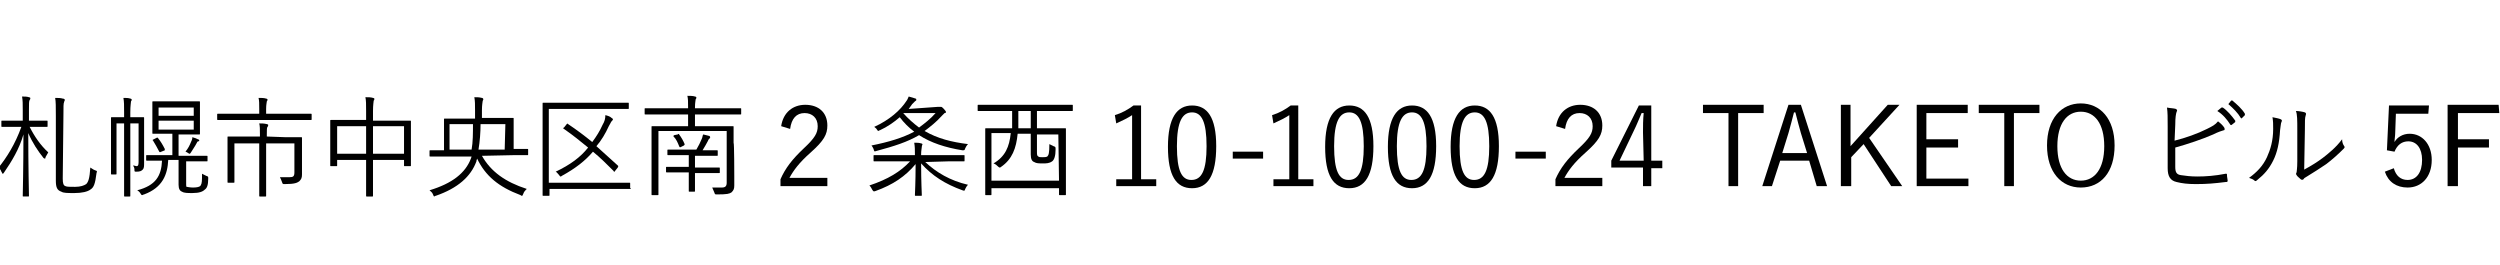 <?xml version="1.0" encoding="utf-8"?>
<!-- Generator: Adobe Illustrator 28.2.0, SVG Export Plug-In . SVG Version: 6.00 Build 0)  -->
<svg version="1.1" id="_レイヤー_2" xmlns="http://www.w3.org/2000/svg" xmlns:xlink="http://www.w3.org/1999/xlink" x="0px"
	 y="0px" viewBox="0 0 362.6 38.5" style="enable-background:new 0 0 362.6 38.5;" xml:space="preserve">
<path d="M4.3,18.4C5,19.8,5.9,21.1,7,22.1c-0.1,0.2-0.3,0.5-0.4,0.7c0,0.1,0,0.2-0.1,0.2c0,0-0.1,0-0.2-0.1c-0.8-1-1.6-2.2-2.2-3.6
	c0,4.9,0.1,8.8,0.1,9.1c0,0.1,0,0.1-0.1,0.1H3.4c-0.1,0-0.1,0-0.1-0.1c0-0.3,0.1-4.1,0.1-8.9c-0.6,2.1-1.7,3.9-2.8,5.5
	c-0.1,0.1-0.1,0.2-0.2,0.2S0.3,25,0.2,24.9c-0.1-0.3-0.3-0.5-0.4-0.6c1.2-1.5,2.4-3.4,3.3-5.9h-1c-1.3,0-1.7,0-1.8,0
	c-0.1,0-0.1,0-0.1-0.1v-0.7c0-0.1,0-0.1,0.1-0.1c0.1,0,0.5,0,1.8,0h1.2V16c0-1,0-1.4-0.1-2c0.4,0,0.7,0,1,0.1c0.1,0,0.2,0.1,0.2,0.1
	c0,0.1,0,0.2-0.1,0.3c-0.1,0.2-0.1,0.5-0.1,1.4v1.6H5c1.3,0,1.7,0,1.8,0c0.1,0,0.1,0,0.1,0.1v0.7c0,0.1,0,0.1-0.1,0.1
	c-0.1,0-0.5,0-1.8,0L4.3,18.4L4.3,18.4z M9.1,25.9c0,0.7,0.1,1,0.4,1.1c0.2,0.1,0.6,0.1,1.4,0.1c0.8,0,1.3-0.2,1.6-0.4
	c0.3-0.3,0.5-0.8,0.6-2.4c0.2,0.1,0.4,0.3,0.7,0.4c0.3,0.1,0.3,0.1,0.2,0.4c-0.2,1.6-0.4,2.1-0.9,2.4c-0.4,0.3-1.2,0.5-2.3,0.5
	c-1,0-1.6,0-1.9-0.2c-0.6-0.2-0.8-0.6-0.8-1.6v-9.4c0-1.3,0-2.1-0.1-2.6c0.4,0,0.8,0,1.1,0.1c0.2,0,0.3,0.1,0.3,0.2
	c0,0.1-0.1,0.2-0.1,0.3c-0.1,0.2-0.1,0.6-0.1,2L9.1,25.9L9.1,25.9z"/>
<path d="M19.3,17c1.1,0,1.4,0,1.5,0c0.1,0,0.1,0,0.1,0.1c0,0.1,0,0.6,0,2v2.3c0,0.7,0,1.5,0,2.2c0,0.5,0,0.8-0.2,1
	c-0.2,0.2-0.4,0.3-0.9,0.3c-0.3,0-0.3,0-0.3-0.3c0-0.3-0.1-0.4-0.2-0.6c0.2,0,0.4,0.1,0.5,0.1c0.2,0,0.3-0.1,0.3-0.6v-5.6h-1.2v7.8
	c0,1.8,0,2.6,0,2.7c0,0.1,0,0.1-0.1,0.1h-0.7c-0.1,0-0.1,0-0.1-0.1c0-0.1,0-0.9,0-2.7v-7.8h-1.1v5.4c0,1.3,0,1.8,0,1.9
	s0,0.1-0.1,0.1h-0.6c-0.1,0-0.1,0-0.1-0.1s0-0.6,0-1.9V19c0-1.3,0-1.8,0-1.9c0-0.1,0-0.1,0.1-0.1c0.1,0,0.4,0,1.5,0H18v-0.7
	c0-1.1,0-1.5-0.1-2.1c0.4,0,0.7,0,1,0.1c0.1,0,0.2,0.1,0.2,0.1c0,0.1,0,0.2-0.1,0.3c0,0.2-0.1,0.6-0.1,1.6V17L19.3,17L19.3,17z
	 M27,26.7c0,0.3,0,0.4,0.1,0.4s0.4,0.1,0.9,0.1c0.6,0,1-0.1,1.1-0.3c0.2-0.3,0.2-0.7,0.2-1.7c0.2,0.1,0.4,0.2,0.6,0.3
	c0.3,0.1,0.3,0.1,0.3,0.4c0,1-0.2,1.4-0.5,1.6c-0.3,0.3-0.8,0.5-1.8,0.5c-0.7,0-1.2,0-1.5-0.2c-0.3-0.1-0.5-0.4-0.5-1v-3.6h-1.5
	c-0.1,2.1-0.8,4-3.5,5c-0.1,0-0.2,0.1-0.3,0.1c-0.1,0-0.1-0.1-0.2-0.2c-0.1-0.2-0.3-0.4-0.5-0.5c2.7-0.7,3.5-2.1,3.6-4.3h-0.1
	c-1.5,0-2,0-2.1,0c-0.1,0-0.1,0-0.1-0.1v-0.6c0-0.1,0-0.1,0.1-0.1c0.1,0,0.6,0,2.2,0H25v-3.1h-0.9c-1.4,0-1.8,0-1.9,0
	c-0.1,0-0.1,0-0.1-0.1c0-0.1,0-0.4,0-1.4v-1.7c0-1,0-1.3,0-1.4c0-0.1,0-0.1,0.1-0.1c0.1,0,0.5,0,1.9,0H27c1.4,0,1.8,0,1.9,0
	c0.1,0,0.1,0,0.1,0.1c0,0.1,0,0.4,0,1.4V18c0,0.9,0,1.3,0,1.4c0,0.1,0,0.1-0.1,0.1c-0.1,0-0.5,0-1.9,0h-1.1v3.1h1.9
	c1.6,0,2.1,0,2.2,0c0.1,0,0.1,0,0.1,0.1v0.6c0,0.1,0,0.1-0.1,0.1c-0.1,0-0.6,0-2.2,0H27L27,26.7L27,26.7z M22.7,20
	c0.1-0.1,0.2,0,0.2,0c0.4,0.5,0.7,1,1,1.6c0,0.1,0,0.1,0,0.2L23.4,22c-0.2,0.1-0.2,0.1-0.3,0c-0.3-0.6-0.6-1.1-0.9-1.6
	c-0.1-0.1-0.1-0.1,0.1-0.2L22.7,20L22.7,20z M28.1,15.6H23v1.2h5.1V15.6z M28.1,17.5H23v1.3h5.1V17.5z M28.7,20.5
	c-0.1,0.1-0.1,0.1-0.2,0.3c-0.2,0.4-0.5,0.8-0.8,1.3c-0.1,0.1-0.1,0.2-0.2,0.2c0,0-0.1,0-0.2-0.1C27.1,22.1,27,22,26.9,22
	c0.4-0.5,0.6-0.9,0.8-1.4c0.1-0.2,0.2-0.4,0.2-0.7c0.4,0.1,0.6,0.2,0.8,0.3c0.1,0,0.2,0.1,0.2,0.2S28.8,20.5,28.7,20.5L28.7,20.5z"
	/>
<path d="M45.2,17.3c0,0.1,0,0.1-0.1,0.1c-0.1,0-0.6,0-2.1,0h-9.3c-1.5,0-2,0-2.1,0c-0.1,0-0.1,0-0.1-0.1v-0.7c0-0.1,0-0.1,0.1-0.1
	c0.1,0,0.6,0,2.1,0h3.9v-0.7c0-0.8,0-1.2-0.1-1.6c0.4,0,0.8,0,1.1,0.1c0.1,0,0.2,0.1,0.2,0.1c0,0.1,0,0.2-0.1,0.3
	c0,0.2-0.1,0.4-0.1,1.1v0.7H43c1.5,0,2,0,2.1,0c0.1,0,0.1,0,0.1,0.1L45.2,17.3L45.2,17.3z M41.4,19.9c1.6,0,2.2,0,2.3,0
	c0.1,0,0.1,0,0.1,0.1c0,0.1,0,0.6,0,1.8v2.1c0,0.5,0,1,0,1.4c0,0.5-0.1,0.7-0.4,1c-0.3,0.2-0.6,0.4-2.1,0.4c-0.3,0-0.3,0-0.4-0.3
	s-0.2-0.5-0.3-0.7c0.5,0,1,0,1.4,0c0.5,0,0.7-0.1,0.7-0.7v-4.2h-4.1V26c0,1.6,0,2.3,0,2.4c0,0.1,0,0.1-0.1,0.1h-0.8
	c-0.1,0-0.1,0-0.1-0.1c0-0.1,0-0.8,0-2.4v-5.2H34v3.7c0,1.4,0,1.8,0,1.9c0,0.1,0,0.1-0.1,0.1h-0.8c-0.1,0-0.1,0-0.1-0.1
	c0-0.1,0-0.5,0-1.9v-2.9c0-1.2,0-1.6,0-1.7c0-0.1,0-0.1,0.1-0.1s0.7,0,2.3,0h2.3v-0.3c0-0.8,0-1.2-0.1-1.6c0.4,0,0.7,0,1.1,0.1
	c0.1,0,0.2,0.1,0.2,0.1c0,0.1,0,0.2-0.1,0.3c-0.1,0.1-0.1,0.4-0.1,1.1v0.3L41.4,19.9L41.4,19.9z"/>
<path d="M59.6,21c0,2.5,0,2.9,0,3c0,0.1,0,0.1-0.1,0.1h-0.8c-0.1,0-0.1,0-0.1-0.1v-0.8h-4.5v2.3c0,1.9,0,2.8,0,2.9
	c0,0.1,0,0.1-0.1,0.1h-0.8c-0.1,0-0.1,0-0.1-0.1c0-0.1,0-0.9,0-2.9v-2.3h-4.2V24c0,0.1,0,0.1-0.1,0.1H48c-0.1,0-0.1,0-0.1-0.1
	c0-0.1,0-0.5,0-3v-1.5c0-1.5,0-2,0-2c0-0.1,0-0.1,0.1-0.1c0.1,0,0.7,0,2.3,0h2.8v-1.3c0-1,0-1.5-0.1-2c0.4,0,0.8,0,1.1,0.1
	c0.1,0,0.2,0.1,0.2,0.1c0,0.1,0,0.2-0.1,0.3c0,0.1-0.1,0.6-0.1,1.5v1.4h3.1c1.6,0,2.2,0,2.3,0c0.1,0,0.1,0,0.1,0.1
	c0,0.1,0,0.5,0,1.8L59.6,21L59.6,21z M53.1,18.3h-4.2v4h4.2C53.1,22.2,53.1,18.3,53.1,18.3z M58.6,18.3h-4.5v4h4.5V18.3z"/>
<path d="M69.9,22.6c1.3,2.3,3.4,3.8,6.5,4.8c-0.2,0.2-0.4,0.4-0.5,0.7c-0.1,0.2-0.1,0.3-0.2,0.3c0,0-0.1,0-0.2-0.1
	c-3.2-1.2-5.1-2.8-6.3-5.3c0,0.1-0.1,0.2-0.1,0.4c-0.8,2.2-2.7,3.9-5.9,5c-0.1,0-0.2,0.1-0.2,0.1c-0.1,0-0.1-0.1-0.2-0.3
	c-0.1-0.3-0.3-0.4-0.5-0.6c3.3-1,5.2-2.5,6-4.6l0.1-0.3h-4c-1.5,0-2,0-2,0c-0.1,0-0.1,0-0.1-0.1v-0.7c0-0.1,0-0.1,0.1-0.1
	c0.1,0,0.6,0,2,0v-2.9c0-1,0-1.5,0-1.6c0-0.1,0-0.1,0.1-0.1c0.1,0,0.7,0,2.3,0h2.1V16c0-0.9,0-1.3-0.1-1.9c0.4,0,0.7,0,1.1,0.1
	c0.1,0,0.2,0.1,0.2,0.2c0,0.1-0.1,0.2-0.1,0.3c0,0.1-0.1,0.5-0.1,1.3v1.1h2.2c1.6,0,2.2,0,2.3,0c0.1,0,0.1,0,0.1,0.1
	c0,0.1,0,0.5,0,1.5v2.9c1.4,0,1.9,0,2,0c0.1,0,0.1,0,0.1,0.1v0.7c0,0.1,0,0.1-0.1,0.1c-0.1,0-0.6,0-2,0L69.9,22.6L69.9,22.6z
	 M65.2,18v3.7h3.2c0.2-1.1,0.2-2.4,0.2-3.7H65.2L65.2,18z M73.3,18h-3.6c0,1.2-0.1,2.5-0.3,3.7h3.8L73.3,18L73.3,18z"/>
<path d="M91.5,27.3c0,0.1,0,0.1-0.1,0.1c-0.1,0-0.6,0-2.2,0h-9.5v0.9c0,0.1,0,0.1-0.1,0.1h-0.8c-0.1,0-0.1,0-0.1-0.1
	c0-0.1,0-1,0-3.2v-6.9c0-2.2,0-3.1,0-3.2c0-0.1,0-0.1,0.1-0.1c0.1,0,0.6,0,2.2,0h7.9c1.6,0,2.1,0,2.2,0c0.1,0,0.1,0,0.1,0.1v0.7
	c0,0.1,0,0.1-0.1,0.1c-0.1,0-0.6,0-2.2,0h-9.3v10.7h9.5c1.6,0,2.1,0,2.2,0c0.1,0,0.1,0,0.1,0.1V27.3L91.5,27.3z M82.2,18
	c0.1-0.1,0.1-0.1,0.2,0c1.2,0.8,2.4,1.7,3.5,2.6c0.6-0.8,1.1-1.6,1.5-2.5c0.3-0.5,0.4-0.9,0.4-1.4c0.4,0.1,0.7,0.2,0.9,0.4
	c0.1,0.1,0.2,0.1,0.2,0.2c0,0.1-0.1,0.2-0.2,0.3c-0.1,0.1-0.2,0.4-0.4,0.7c-0.5,1.1-1.1,2.1-1.8,2.9c1,0.9,2,1.8,3.1,2.8
	c0.1,0.1,0.1,0.1,0,0.3l-0.4,0.5c0,0.1-0.1,0.1-0.1,0.1c0,0-0.1,0-0.1-0.1c-1-1-2-2-3-2.8c-1.1,1.3-2.5,2.4-4.5,3.5
	c-0.1,0.1-0.2,0.1-0.2,0.1c-0.1,0-0.1-0.1-0.2-0.2c-0.2-0.2-0.3-0.4-0.5-0.5c2.1-1,3.6-2.1,4.7-3.5c-1.1-0.9-2.2-1.8-3.5-2.7
	c-0.1,0-0.1-0.1-0.1-0.1s0-0.1,0.1-0.1L82.2,18L82.2,18z"/>
<path d="M106.5,25.5c0,0.5,0,1,0,1.4c0,0.5-0.1,0.7-0.4,1c-0.3,0.2-0.6,0.3-2.1,0.3c-0.3,0-0.3,0-0.4-0.3c-0.1-0.2-0.2-0.5-0.3-0.7
	c0.5,0,1.1,0,1.4,0c0.5,0,0.7-0.2,0.7-0.7v-7.5h-9.9V26c0,1.5,0,2.1,0,2.2c0,0.1,0,0.1-0.1,0.1h-0.8c-0.1,0-0.1,0-0.1-0.1
	c0-0.1,0-0.7,0-2.2v-5.4c0-1.5,0-2.1,0-2.2c0-0.1,0-0.1,0.1-0.1c0.1,0,0.7,0,2.3,0h2.9v-1.7h-4.1c-1.5,0-2,0-2.1,0
	c-0.1,0-0.1,0-0.1-0.1v-0.7c0-0.1,0-0.1,0.1-0.1c0.1,0,0.6,0,2.1,0h4.1v-0.1c0-0.9,0-1.2-0.1-1.7c0.4,0,0.8,0,1.1,0.1
	c0.1,0,0.2,0.1,0.2,0.1c0,0.1,0,0.2-0.1,0.3c0,0.2-0.1,0.4-0.1,1.2v0.1h4.5c1.5,0,2,0,2.1,0c0.1,0,0.1,0,0.1,0.1v0.7
	c0,0.1,0,0.1-0.1,0.1c-0.1,0-0.6,0-2.1,0h-4.5v1.7h3.2c1.6,0,2.2,0,2.3,0c0.1,0,0.1,0,0.1,0.1c0,0.1,0,0.8,0,2.3
	C106.5,20.7,106.5,25.5,106.5,25.5z M100.8,26.1c0,1.1,0,1.6,0,1.6c0,0.1,0,0.1-0.1,0.1H100c-0.1,0-0.1,0-0.1-0.1c0-0.1,0-0.5,0-1.6
	V25h-1.2c-1.5,0-2,0-2,0c-0.1,0-0.1,0-0.1-0.1v-0.6c0-0.1,0-0.1,0.1-0.1c0.1,0,0.6,0,2,0h1.2v-1.7h-1c-1.4,0-1.9,0-2,0
	c-0.1,0-0.1,0-0.1-0.1v-0.6c0-0.1,0-0.1,0.1-0.1c0.1,0,0.5,0,1.8,0h2.3c0.3-0.5,0.6-1.1,0.8-1.6c0.1-0.2,0.1-0.5,0.2-0.6
	c0.3,0.1,0.5,0.1,0.8,0.2c0.1,0,0.2,0.1,0.2,0.2c0,0.1,0,0.1-0.1,0.2c-0.1,0.1-0.2,0.2-0.2,0.3c-0.2,0.4-0.5,0.9-0.8,1.4h0.2
	c1.4,0,1.8,0,1.9,0c0.1,0,0.1,0,0.1,0.1v0.6c0,0.1,0,0.1-0.1,0.1c-0.1,0-0.6,0-2,0h-1.2v1.7h1.5c1.5,0,2,0,2,0c0.1,0,0.1,0,0.1,0.1
	v0.6c0,0.1,0,0.1-0.1,0.1c-0.1,0-0.6,0-2,0h-1.5L100.8,26.1L100.8,26.1z M98.3,19.5c0.1-0.1,0.2-0.1,0.2,0c0.3,0.4,0.6,0.9,0.8,1.4
	c0,0.1,0,0.1-0.1,0.2l-0.4,0.2c-0.2,0.1-0.2,0.1-0.3-0.1c-0.2-0.5-0.4-1-0.8-1.4c-0.1-0.1,0-0.1,0.1-0.2L98.3,19.5L98.3,19.5z"/>
<path d="M113.3,18.3c0.3-2,1.7-3.1,3.5-3.1c1.9,0,3.2,1.1,3.2,3c0,1.3-0.5,2.2-2.4,3.9c-1.7,1.5-2.5,2.6-3.1,3.7h5.5V27h-6.8v-1
	c0.7-1.6,1.7-2.9,3.4-4.5c1.6-1.5,2-2.2,2-3.2c0-1.2-0.8-1.9-1.9-1.9c-1.2,0-1.9,0.8-2.1,2.3C114.6,18.7,113.3,18.3,113.3,18.3z"/>
<path d="M134.2,23.5c1.6,1.5,3.6,2.7,6.2,3.3c-0.2,0.2-0.3,0.4-0.4,0.6c-0.1,0.3-0.1,0.3-0.4,0.2c-2.5-0.9-4.4-2.1-6-3.9
	c0,2.8,0.1,4.3,0.1,4.6c0,0.1,0,0.1-0.1,0.1h-0.8c-0.1,0-0.1,0-0.1-0.1c0-0.3,0.1-1.8,0.1-4.5c-1.5,1.8-3.3,3-5.8,3.9
	c-0.3,0.1-0.3,0.1-0.5-0.2c-0.1-0.2-0.2-0.4-0.4-0.6c2.7-0.9,4.5-2,5.9-3.5h-3.1c-1.6,0-2.1,0-2.1,0c-0.1,0-0.1,0-0.1-0.1v-0.7
	c0-0.1,0-0.1,0.1-0.1c0.1,0,0.6,0,2.1,0h3.8v-0.1c0-0.7,0-1.1-0.1-1.7c0.4,0,0.7,0,1,0.1c0.1,0,0.2,0.1,0.2,0.1
	c0,0.1-0.1,0.2-0.1,0.4c0,0.2-0.1,0.5-0.1,1.1v0.1h4c1.6,0,2.1,0,2.2,0c0.1,0,0.1,0,0.1,0.1v0.7c0,0.1,0,0.1-0.1,0.1
	c-0.1,0-0.6,0-2.2,0L134.2,23.5L134.2,23.5z M136,15.5c0.1,0,0.2,0,0.3,0c0,0,0.1,0,0.2,0c0.1,0,0.2,0.1,0.4,0.3s0.3,0.4,0.3,0.4
	c0,0.1,0,0.2-0.2,0.2c-0.1,0.1-0.2,0.2-0.4,0.4c-0.8,0.9-1.7,1.6-2.5,2.2c1.9,1.1,3.9,1.6,6.3,1.9c-0.2,0.2-0.3,0.4-0.4,0.6
	c-0.1,0.3-0.1,0.3-0.4,0.3c-2.5-0.4-4.6-1.1-6.3-2.2c-1.7,1-3.6,1.6-6.2,2.3c-0.3,0.1-0.3,0.1-0.4-0.3c-0.1-0.2-0.2-0.4-0.3-0.5
	c2.5-0.5,4.5-1.1,6.2-2c-0.8-0.6-1.5-1.3-2.1-2.1c-0.8,0.7-1.8,1.4-2.9,1.9c-0.1,0-0.2,0.1-0.2,0.1c-0.1,0-0.1-0.1-0.2-0.2
	c-0.1-0.2-0.3-0.3-0.4-0.4c2.2-1,3.8-2.4,4.7-3.8c0.1-0.1,0.2-0.4,0.3-0.6c0.4,0.1,0.7,0.2,1,0.3c0.1,0,0.1,0.1,0.1,0.2
	c0,0.1-0.1,0.1-0.2,0.2c-0.1,0.1-0.2,0.2-0.4,0.4l-0.5,0.7L136,15.5L136,15.5z M131,16.4c0.7,0.8,1.5,1.5,2.3,2.1
	c0.8-0.6,1.6-1.2,2.4-2.1H131L131,16.4z"/>
<path d="M155.6,16c0,0.1,0,0.1-0.1,0.1c-0.1,0-0.6,0-2.1,0h-3v2.5h1.8c1.6,0,2.2,0,2.3,0c0.1,0,0.1,0,0.1,0.1c0,0.1,0,0.7,0,2.8v2.7
	c0,3.4,0,3.9,0,4c0,0.1,0,0.1-0.1,0.1h-0.8c-0.1,0-0.1,0-0.1-0.1v-0.9h-9.8v0.9c0,0.1,0,0.1-0.1,0.1h-0.7c-0.1,0-0.1,0-0.1-0.1
	c0-0.1,0-0.6,0-4v-2.4c0-2.4,0-3,0-3.1c0-0.1,0-0.1,0.1-0.1c0.1,0,0.6,0,2.3,0h1.5c0-0.5,0-1.1,0-1.7v-0.8H144c-1.5,0-2,0-2.1,0
	c-0.1,0-0.1,0-0.1-0.1v-0.7c0-0.1,0-0.1,0.1-0.1c0.1,0,0.6,0,2.1,0h9.4c1.5,0,2,0,2.1,0c0.1,0,0.1,0,0.1,0.1L155.6,16L155.6,16z
	 M153.5,19.5h-3.1V22c0,0.4,0,0.6,0.2,0.7c0.1,0.1,0.3,0.1,0.6,0.1c0.3,0,0.5,0,0.7-0.1c0.2-0.2,0.3-0.5,0.3-1.8
	c0.2,0.1,0.4,0.2,0.6,0.3c0.3,0.1,0.3,0.1,0.3,0.5c0,0.9-0.2,1.5-0.5,1.7c-0.4,0.3-0.9,0.3-1.3,0.3c-0.6,0-1,0-1.3-0.2
	c-0.3-0.1-0.5-0.4-0.5-1.1v-3h-1.9c-0.2,2.1-0.8,3.7-2.4,4.8c-0.1,0.1-0.2,0.1-0.2,0.1s-0.1,0-0.3-0.2c-0.1-0.1-0.3-0.3-0.6-0.4
	c1.7-1,2.3-2.4,2.5-4.4h-2.8v6.9h9.8L153.5,19.5L153.5,19.5z M149.5,16.1h-1.8V17c0,0.6,0,1.1,0,1.6h1.8V16.1L149.5,16.1z"/>
<path d="M165.5,26h2.2V27h-5.8V26h2.3v-9.3c-0.6,0.4-1.4,0.8-2.3,1.2l-0.2-1.2c1-0.3,1.9-0.8,2.7-1.4h1.1L165.5,26L165.5,26z"/>
<path d="M176.4,21.2c0,4.2-1.2,6.1-3.5,6.1s-3.5-1.8-3.5-6s1.3-6,3.5-6S176.4,17,176.4,21.2L176.4,21.2z M170.7,21.2
	c0,3.6,0.7,4.9,2.1,4.9c1.5,0,2.2-1.4,2.2-4.9s-0.7-4.9-2.1-4.9C171.5,16.3,170.7,17.6,170.7,21.2z"/>
<path d="M183.2,23h-4.4V22h4.4V23z"/>
<path d="M188.3,26h2.2V27h-5.8V26h2.3v-9.3c-0.6,0.4-1.4,0.8-2.3,1.2l-0.2-1.2c1-0.3,1.9-0.8,2.7-1.4h1.1L188.3,26L188.3,26z"/>
<path d="M199.2,21.2c0,4.2-1.2,6.1-3.5,6.1s-3.5-1.8-3.5-6s1.3-6,3.5-6S199.2,17,199.2,21.2L199.2,21.2z M193.5,21.2
	c0,3.6,0.7,4.9,2.1,4.9c1.5,0,2.2-1.4,2.2-4.9s-0.7-4.9-2.1-4.9C194.3,16.3,193.5,17.6,193.5,21.2z"/>
<path d="M208.3,21.2c0,4.2-1.2,6.1-3.5,6.1s-3.5-1.8-3.5-6s1.3-6,3.5-6S208.3,17,208.3,21.2L208.3,21.2z M202.6,21.2
	c0,3.6,0.7,4.9,2.1,4.9c1.5,0,2.2-1.4,2.2-4.9s-0.7-4.9-2.1-4.9C203.4,16.3,202.6,17.6,202.6,21.2z"/>
<path d="M217.4,21.2c0,4.2-1.2,6.1-3.5,6.1s-3.5-1.8-3.5-6s1.3-6,3.5-6S217.4,17,217.4,21.2L217.4,21.2z M211.7,21.2
	c0,3.6,0.7,4.9,2.1,4.9c1.5,0,2.2-1.4,2.2-4.9s-0.7-4.9-2.1-4.9C212.5,16.3,211.7,17.6,211.7,21.2z"/>
<path d="M224.2,23h-4.4V22h4.4V23z"/>
<path d="M225.7,18.3c0.3-2,1.7-3.1,3.5-3.1c1.9,0,3.2,1.1,3.2,3c0,1.3-0.5,2.2-2.4,3.9c-1.7,1.5-2.5,2.6-3.1,3.7h5.5V27h-6.8v-1
	c0.7-1.6,1.7-2.9,3.4-4.5c1.6-1.5,2-2.2,2-3.2c0-1.2-0.8-1.9-1.9-1.9c-1.2,0-1.9,0.8-2.1,2.3L225.7,18.3L225.7,18.3z"/>
<path d="M239.5,23.3h1.6v1.1h-1.6V27h-1.2v-2.7h-4.6v-1l4-8h1.8V23.3z M238.3,19.2c0-0.9,0-1.8,0.1-2.8h-0.3
	c-0.4,0.9-0.7,1.7-1.1,2.5l-2.1,4.4h3.5L238.3,19.2L238.3,19.2z"/>
<path d="M255.8,16.4h-3.7V27h-1.4V16.4H247v-1.2h8.8L255.8,16.4L255.8,16.4z"/>
<path d="M265,27h-1.5l-1.1-3.7h-4.2L257,27h-1.4l3.8-11.8h1.8L265,27L265,27z M261.2,19.3c-0.3-1-0.5-1.9-0.8-3h-0.2
	c-0.3,1.1-0.5,2-0.8,3l-0.9,2.9h3.6L261.2,19.3L261.2,19.3z"/>
<path d="M271.1,20l4.8,7h-1.6l-4-6.1l-1.8,1.9V27H267V15.2h1.4v6l5.4-6h1.7L271.1,20L271.1,20z"/>
<path d="M285.4,16.4h-6v3.8h4.6v1.2h-4.6v4.5h6.1V27H278V15.2h7.4L285.4,16.4L285.4,16.4z"/>
<path d="M295.8,16.4h-3.7V27h-1.4V16.4h-3.7v-1.2h8.8L295.8,16.4L295.8,16.4z"/>
<path d="M306.7,21.1c0,3.9-2,6.1-4.9,6.1c-2.8,0-4.9-2.2-4.9-6.1s2.1-6.1,4.9-6.1C304.6,15,306.7,17.2,306.7,21.1z M298.4,21.2
	c0,3.3,1.4,5,3.4,5c2,0,3.4-1.7,3.4-5s-1.4-5-3.4-5C299.8,16.2,298.4,17.9,298.4,21.2z"/>
<path d="M315.4,20.4c1.6-0.4,3.3-1,4.7-1.7c0.8-0.4,1.2-0.6,1.6-1.1c0.4,0.3,0.7,0.6,0.9,0.9c0.1,0.2,0.1,0.4-0.1,0.4
	c-0.3,0.1-0.7,0.2-1.5,0.6c-1.6,0.7-3.7,1.4-5.5,1.9v2.8c0,0.8,0.2,1.1,0.8,1.2c0.7,0.1,1.4,0.2,2.4,0.2c1.2,0,2.6-0.1,4.1-0.4
	c0.2,0,0.2,0,0.2,0.2c0,0.3,0.1,0.6,0.1,0.8c0,0.2-0.1,0.2-0.3,0.2c-1.6,0.2-2.7,0.3-4.3,0.3c-1.2,0-2-0.1-2.8-0.3
	c-0.9-0.2-1.3-0.8-1.3-2v-6c0-1.4,0-2.1-0.1-2.8c0.5,0.1,1,0.1,1.3,0.2c0.2,0.1,0.2,0.3,0.1,0.4c-0.1,0.3-0.2,0.8-0.2,1.9
	L315.4,20.4L315.4,20.4z M322.2,15.6c0.1,0,0.1,0,0.2,0c0.6,0.4,1.3,1.2,1.8,1.9c0,0.1,0,0.1,0,0.2l-0.5,0.4c-0.1,0.1-0.2,0-0.2,0
	c-0.5-0.8-1.1-1.5-1.9-2L322.2,15.6L322.2,15.6z M323.6,14.6c0.1,0,0.1-0.1,0.2,0c0.6,0.5,1.4,1.2,1.8,1.9c0,0.1,0,0.1,0,0.2
	l-0.4,0.4c-0.1,0.1-0.1,0.1-0.2,0c-0.4-0.7-1.1-1.4-1.8-2L323.6,14.6z"/>
<path d="M330.8,17.3c0.2,0.1,0.2,0.2,0.1,0.4c-0.1,0.2-0.1,0.6-0.2,1.2c-0.1,1.8-0.4,3.2-1,4.4c-0.6,1.2-1.3,2-2.3,2.8
	c-0.2,0.2-0.3,0.2-0.4,0.1c-0.2-0.2-0.5-0.3-0.8-0.4c1.1-0.8,2-1.7,2.6-3c0.5-1.1,0.9-2.4,0.9-4.1c0-0.7,0-1.1-0.1-1.7
	C330.1,17.1,330.6,17.2,330.8,17.3L330.8,17.3z M334.2,24.6c1.1-0.6,1.9-1.1,2.7-1.7c0.9-0.7,1.9-1.5,2.8-2.7c0,0.4,0.1,0.7,0.3,1
	c0.1,0.1,0.1,0.2-0.1,0.4c-0.8,0.8-1.7,1.6-2.5,2.2c-0.9,0.6-1.8,1.2-2.8,1.8c-0.3,0.2-0.4,0.2-0.5,0.4c-0.1,0.1-0.3,0.1-0.4,0
	c-0.2-0.2-0.5-0.4-0.6-0.6c-0.1-0.1-0.1-0.3,0-0.4c0-0.2,0.1-0.5,0.1-1.6v-4.5c0-1.5,0-2.3-0.2-2.8c0.4,0,1,0.1,1.3,0.2
	c0.2,0.1,0.2,0.2,0.1,0.5s-0.1,0.8-0.1,2.1L334.2,24.6L334.2,24.6z"/>
<path d="M352.2,16.5h-4.7l-0.1,2.8c0,0.4-0.1,0.9-0.1,1.3c0.4-0.7,1.2-1.2,2.2-1.2c1.8,0,3.2,1.5,3.2,3.8c0,2.5-1.5,4-3.5,4
	c-1.6,0-2.8-0.8-3.3-2.3l1.3-0.5c0.3,1.1,1,1.7,2,1.7c1.3,0,2.1-1.1,2.1-2.9c0-1.7-0.8-2.7-2-2.7c-0.9,0-1.6,0.5-2,1.5l-1.1-0.2
	l0.3-6.5h5.8L352.2,16.5L352.2,16.5z"/>
<path d="M362.5,16.4h-6v3.8h4.5v1.2h-4.5V27H355V15.2h7.4L362.5,16.4L362.5,16.4z"/>
</svg>
